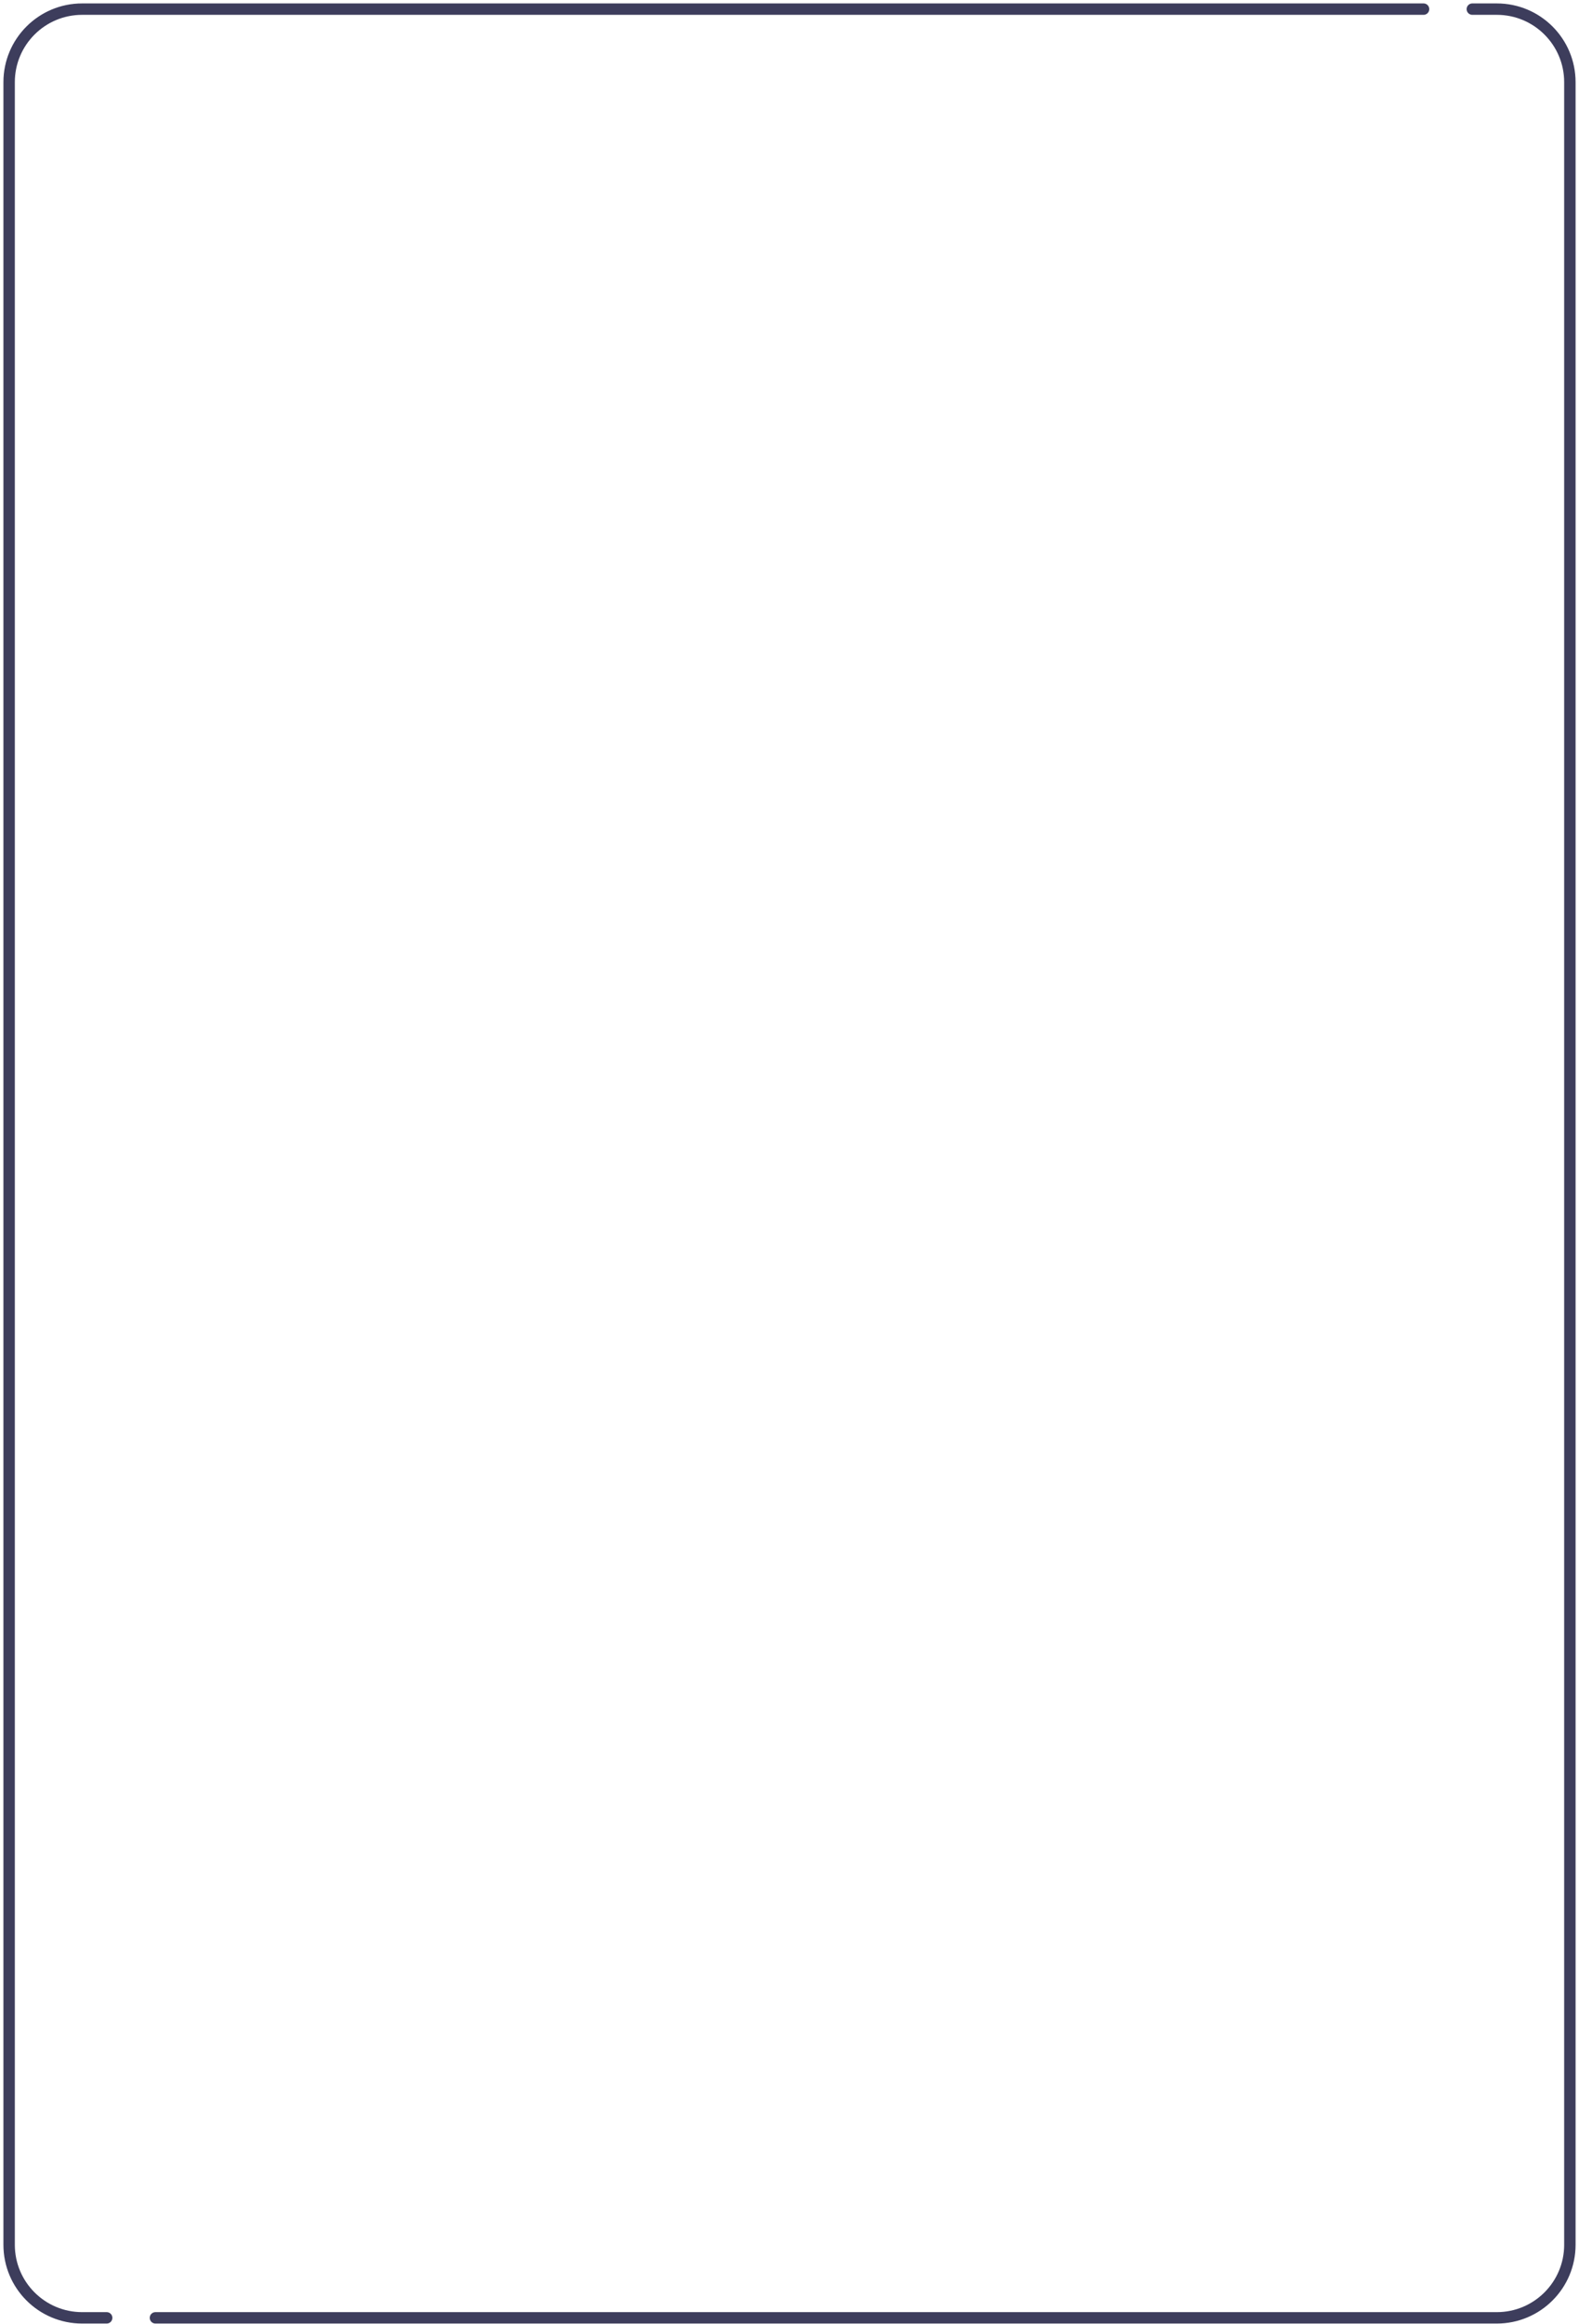 <?xml version="1.0" encoding="utf-8"?>
<svg xmlns="http://www.w3.org/2000/svg" fill="none" height="100%" overflow="visible" preserveAspectRatio="none" style="display: block;" viewBox="0 0 346 509" width="100%">
<path d="M23.375 507.686H18C9.163 507.686 2 500.522 2 491.686V18C2 9.163 9.163 2 18 2H173H258.5H279.875H301.25H311.938M322.625 2H328C336.837 2 344 9.163 344 18V491.686C344 500.522 336.837 507.686 328 507.686H173H87.5H66.125H44.75H34.062" id="line" stroke="#3D3D5C" stroke-linecap="round" stroke-linejoin="round" stroke-width="2.5"/>
</svg>